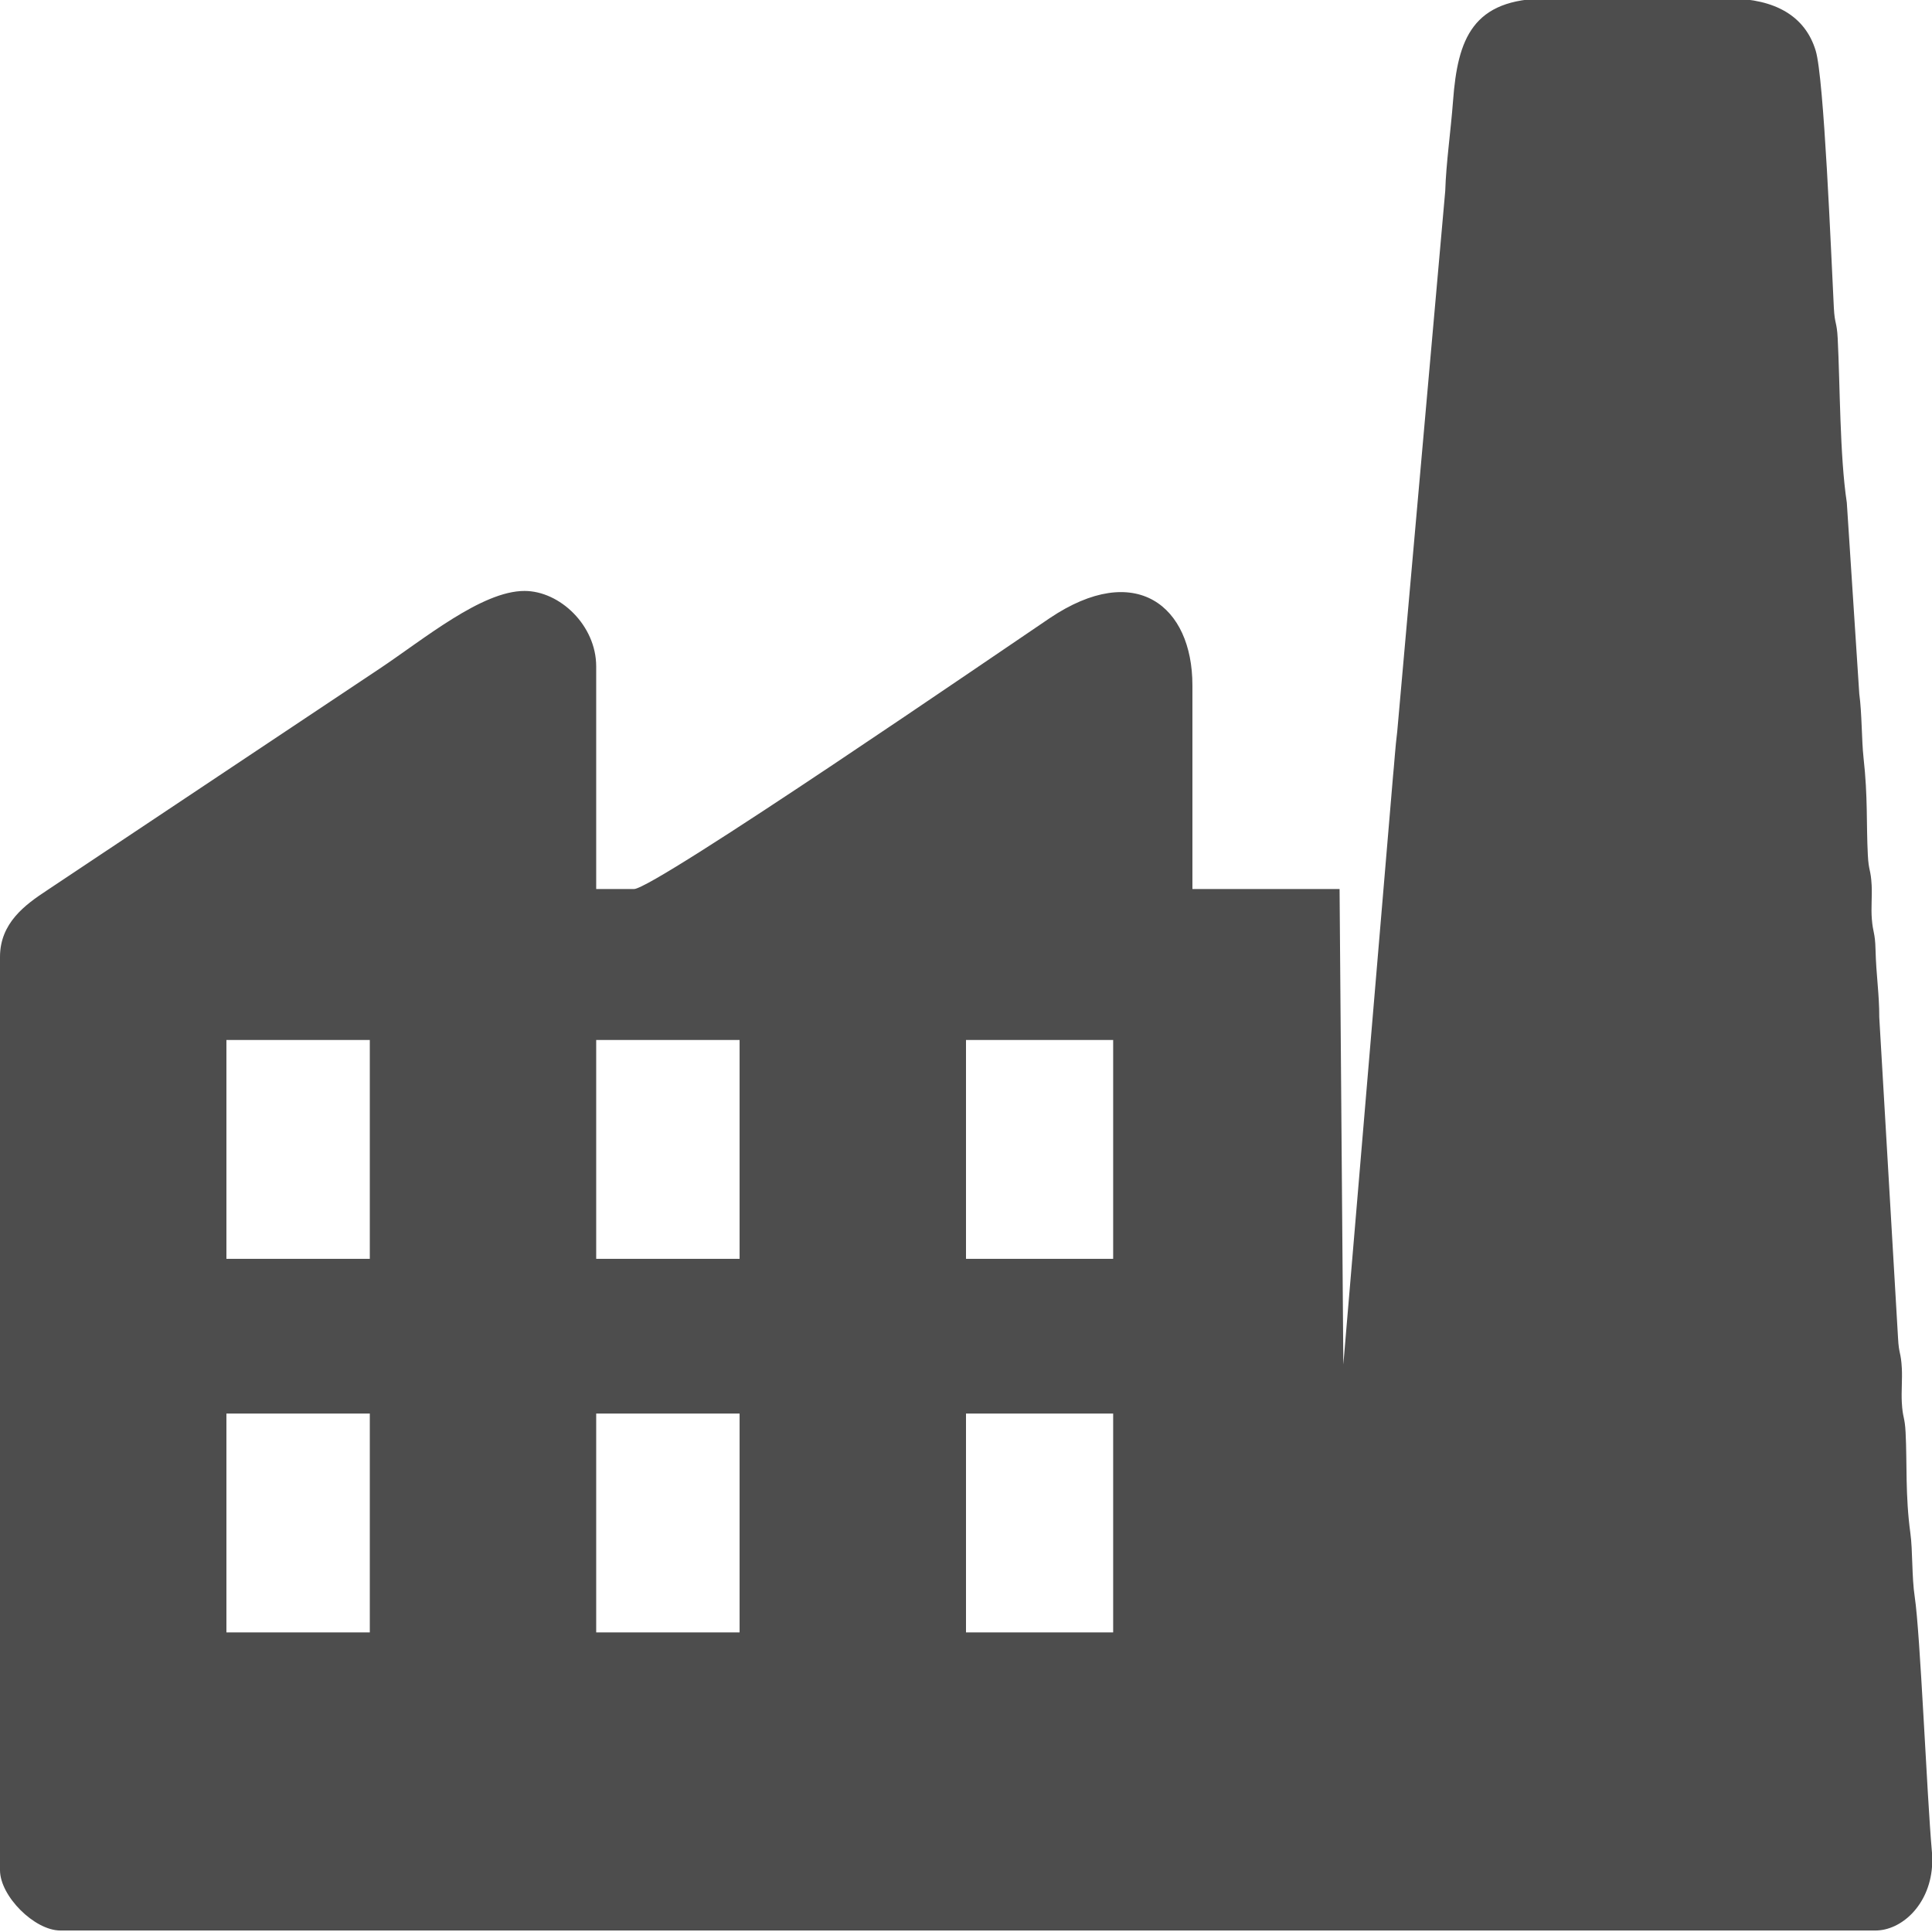 <?xml version="1.0" encoding="UTF-8"?>
<!DOCTYPE svg PUBLIC "-//W3C//DTD SVG 1.1//EN" "http://www.w3.org/Graphics/SVG/1.1/DTD/svg11.dtd">
<!-- Creator: CorelDRAW X8 -->
<svg xmlns="http://www.w3.org/2000/svg" xml:space="preserve" width="100mm" height="100mm" version="1.1" style="shape-rendering:geometricPrecision; text-rendering:geometricPrecision; image-rendering:optimizeQuality; fill-rule:evenodd; clip-rule:evenodd"
viewBox="0 0 100000 100000"
 xmlns:xlink="http://www.w3.org/1999/xlink">
 <defs>
  <style type="text/css">
   <![CDATA[
    .fil0 {fill:#4D4D4D}
   ]]>
  </style>
 </defs>
 <g id="Layer_x0020_1">
  <path class="fil0" d="M50000 73165l7617 0 0 11328 -7617 0 0 -11328zm50000 22736l0 739c-157,1998 -1596,3283 -2930,3283l-93945 0c-1343,0 -3125,-1783 -3125,-3125l0 -47266c0,-1754 1294,-2698 2420,-3439l17228 -11483c2294,-1529 5286,-4023 7500,-4023 1831,0 3711,1788 3711,3906l0 11524 1954 0c1060,0 19291,-12526 21522,-14023 4451,-2992 7384,-631 7384,3476l0 10547 7617 0 195 24609 2570 -30438c61,-587 120,-1551 219,-2319l2485 -27985c46,-1464 285,-3081 405,-4673 240,-3186 996,-5288 4868,-5288l9375 0 109 0c2291,27 3868,886 4418,2700 435,1434 793,10453 940,13316 44,848 154,713 198,1562 125,2435 106,6093 472,8511l646 9902c139,1017 120,2398 219,3296 232,2075 139,3411 224,5049 43,849 152,714 197,1562 29,567 -37,1182 10,1748 58,734 167,679 190,1566 36,1399 198,2310 194,3518l972 16606c43,848 151,714 196,1562 30,568 -31,1190 -1,1759 45,848 152,714 196,1561 82,1592 -21,3254 248,5221 124,902 67,2243 225,3291 289,1908 628,10272 888,13183l6 65zm-69141 -22736l7422 0 0 11328 -7422 0 0 -11328zm-19140 0l7422 0 0 11328 -7422 0 0 -11328zm38281 -19336l7617 0 0 11328 -7617 0 0 -11328zm-19141 0l7422 0 0 11328 -7422 0 0 -11328zm-19140 0l7422 0 0 11328 -7422 0 0 -11328z"/>
 </g>
</svg>
